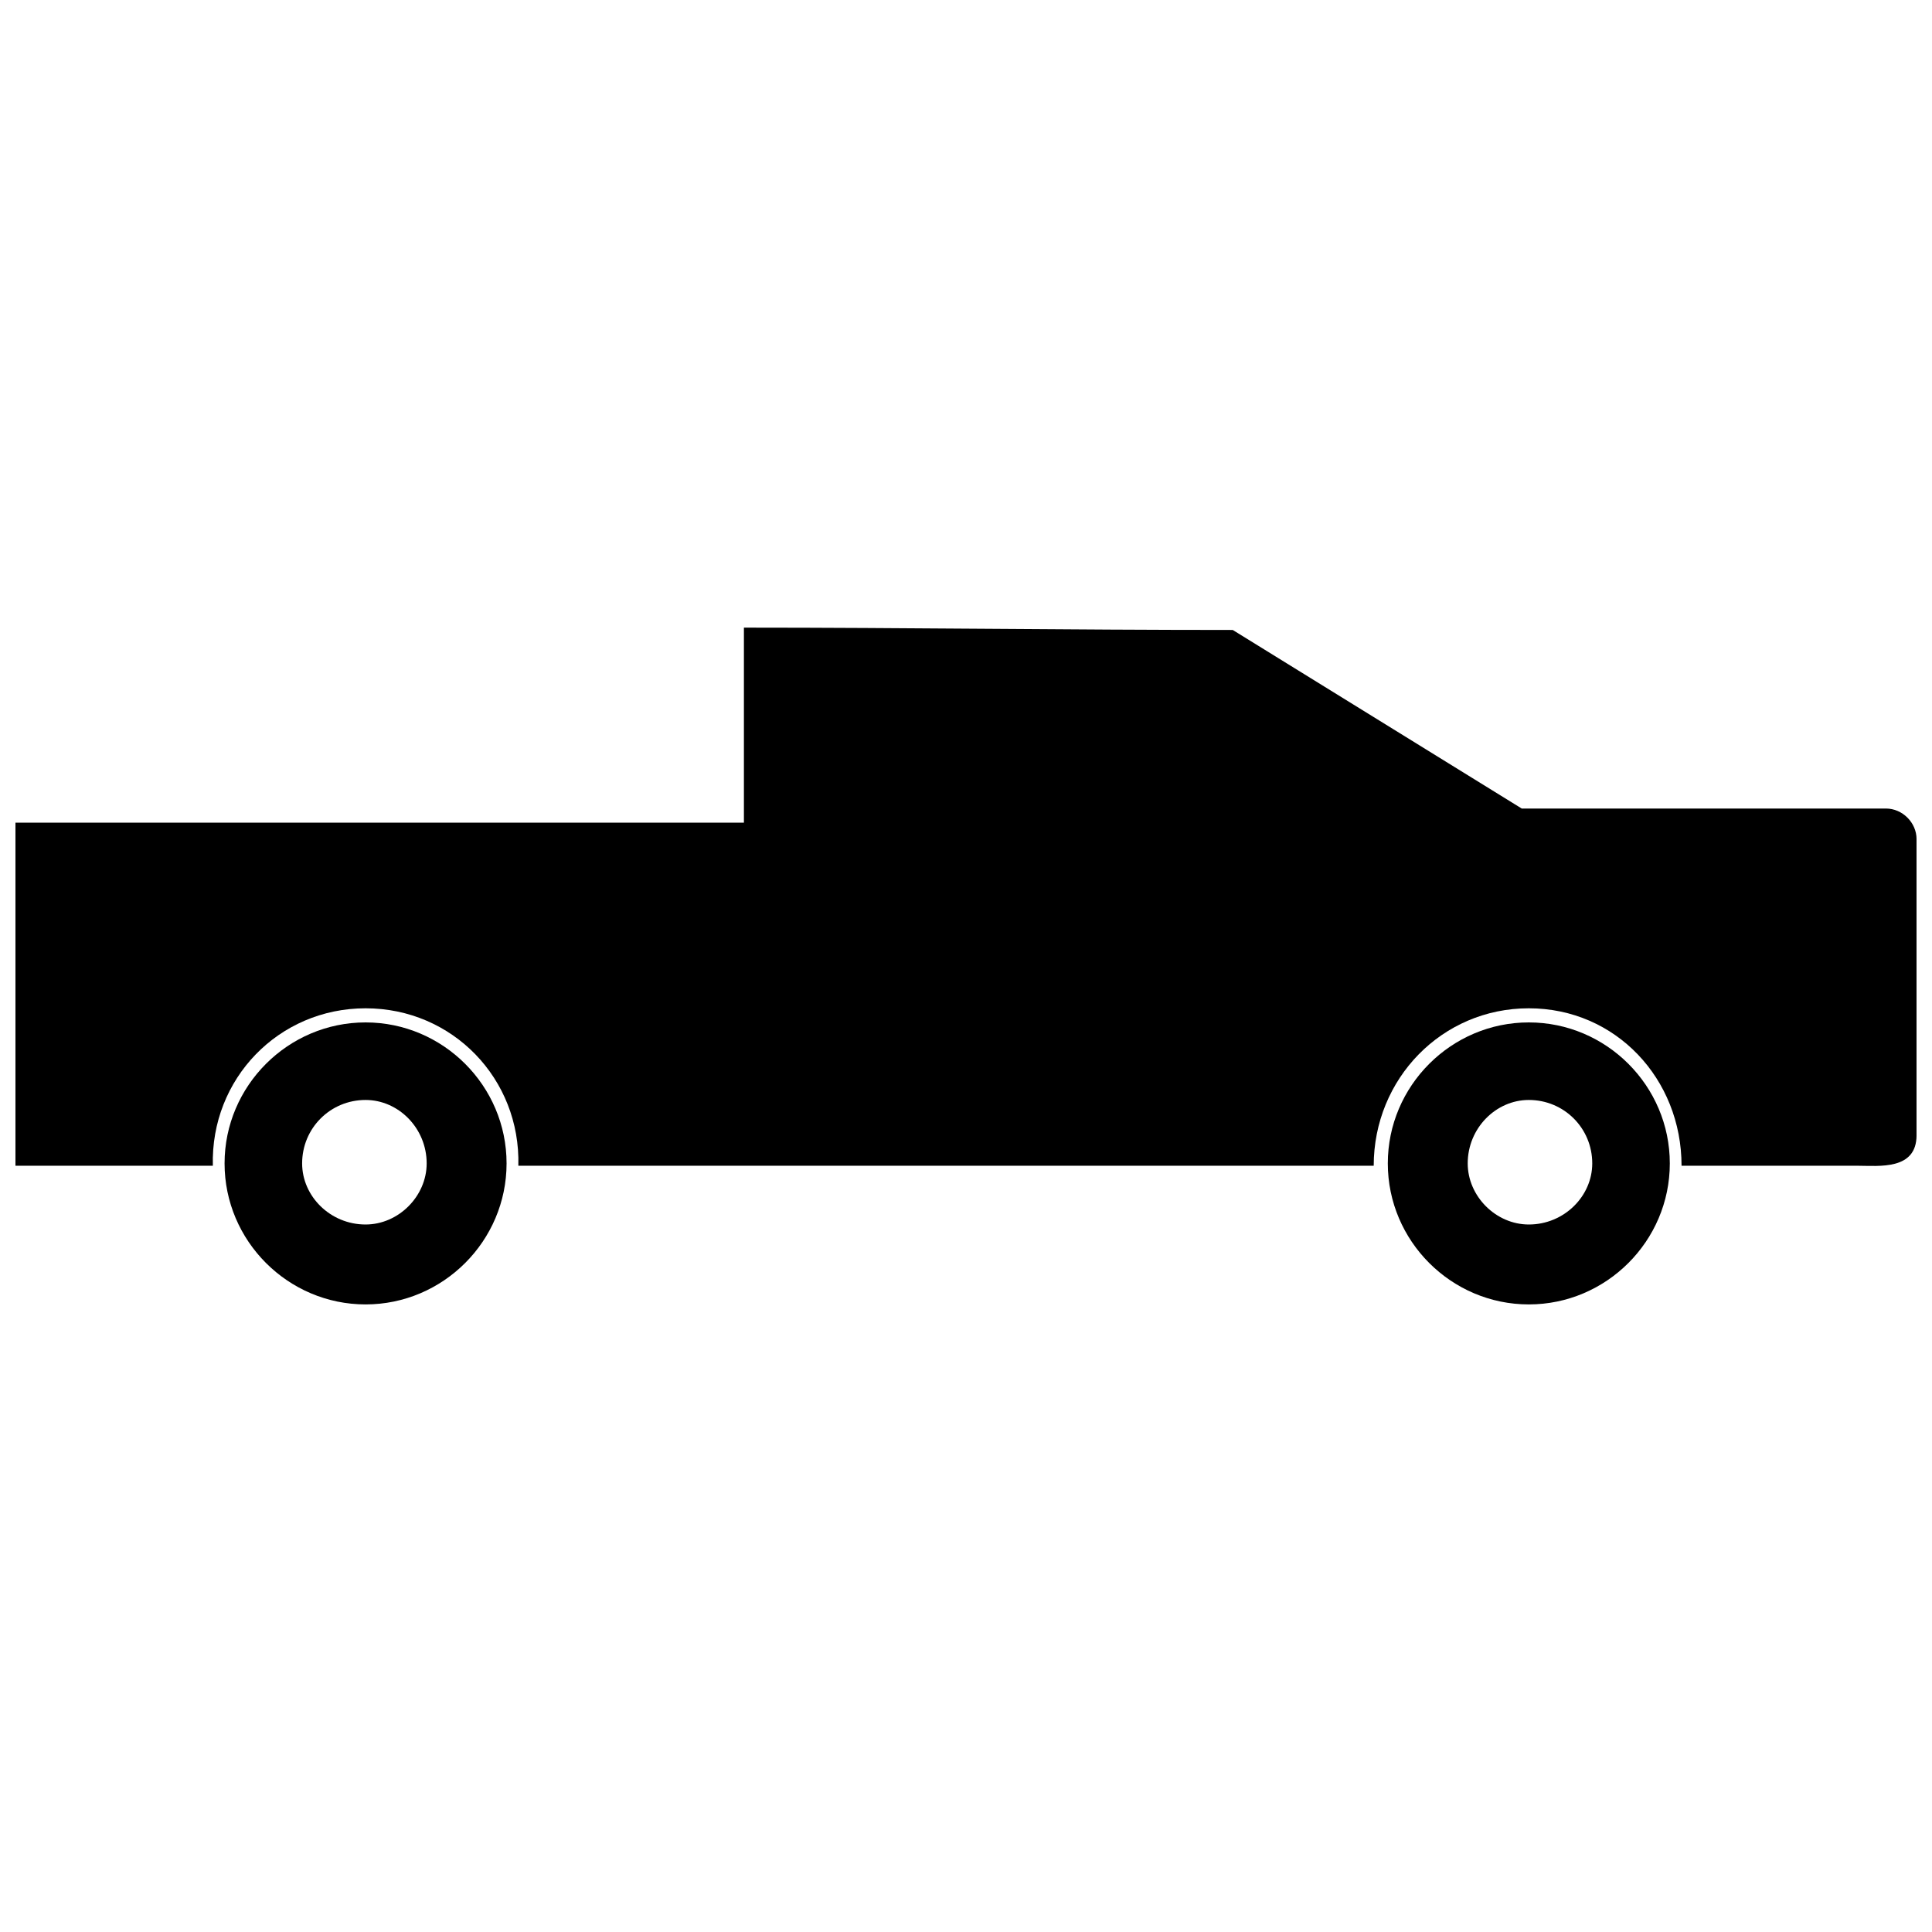 <?xml version="1.0" encoding="UTF-8"?>
<!-- The Best Svg Icon site in the world: iconSvg.co, Visit us! https://iconsvg.co -->
<svg width="800px" height="800px" version="1.1" viewBox="144 144 512 512" xmlns="http://www.w3.org/2000/svg">
 <defs>
  <clipPath id="a">
   <path d="m148.09 310h503.81v143h-503.81z"/>
  </clipPath>
 </defs>
 <g clip-path="url(#a)">
  <path d="m547.28 358.27h96.527c4.359 0 8.098 3.738 8.098 8.098v78.469c0 9.34-9.965 8.098-15.57 8.098h-46.707c0-23.043-17.438-41.727-40.48-41.727-23.043 0-41.102 18.684-41.102 41.727h-226.68c0.621-23.043-17.438-41.727-40.48-41.727-23.043 0-41.102 18.684-40.48 41.727h-52.312v-90.922h193.05v-51.688c42.969 0 85.941 0.621 129.54 0.621l76.598 47.328z" fill-rule="evenodd"/>
 </g>
 <path d="m240.88 414.95c20.551 0 37.367 16.812 37.367 37.367 0 20.551-16.812 37.367-37.367 37.367-20.551 0-37.367-16.812-37.367-37.367 0-20.551 16.812-37.367 37.367-37.367zm0 20.551c8.719 0 16.191 7.473 16.191 16.812 0 8.719-7.473 16.191-16.191 16.191-9.34 0-16.812-7.473-16.812-16.191 0-9.34 7.473-16.812 16.812-16.812z" fill-rule="evenodd"/>
 <path d="m549.15 414.95c20.551 0 37.367 16.812 37.367 37.367 0 20.551-16.812 37.367-37.367 37.367-20.551 0-37.367-16.812-37.367-37.367 0-20.551 16.812-37.367 37.367-37.367zm0 20.551c9.34 0 16.812 7.473 16.812 16.812 0 8.719-7.473 16.191-16.812 16.191-8.719 0-16.191-7.473-16.191-16.191 0-9.34 7.473-16.812 16.191-16.812z" fill-rule="evenodd"/>
</svg>